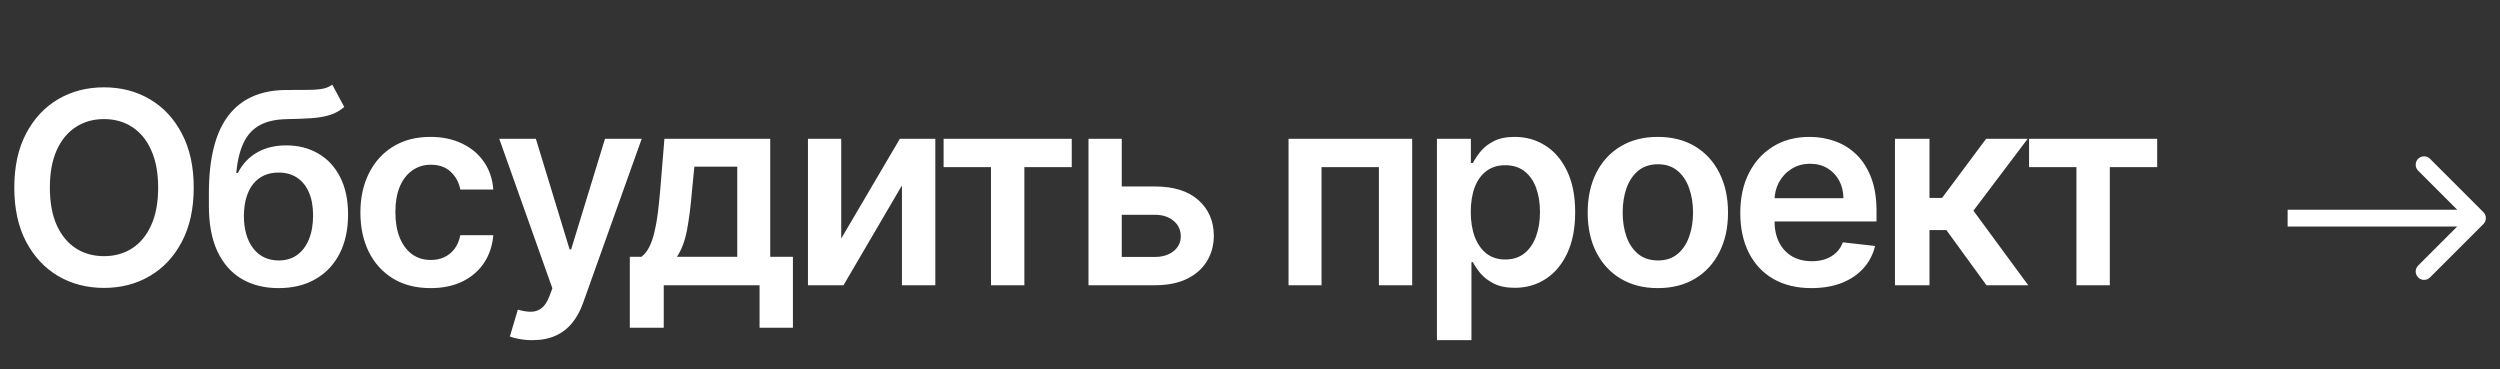 <?xml version="1.0" encoding="UTF-8"?> <svg xmlns="http://www.w3.org/2000/svg" width="149" height="22" viewBox="0 0 149 22" fill="none"><rect x="0" y="0" width="149" height="22" fill="#333333" stroke="none"/><path d="M11.546 11.182C11.546 12.436 11.311 13.509 10.841 14.403C10.375 15.294 9.739 15.975 8.932 16.449C8.129 16.922 7.218 17.159 6.199 17.159C5.18 17.159 4.267 16.922 3.46 16.449C2.657 15.972 2.021 15.288 1.551 14.398C1.085 13.504 0.852 12.432 0.852 11.182C0.852 9.928 1.085 8.856 1.551 7.966C2.021 7.072 2.657 6.388 3.46 5.915C4.267 5.441 5.18 5.205 6.199 5.205C7.218 5.205 8.129 5.441 8.932 5.915C9.739 6.388 10.375 7.072 10.841 7.966C11.311 8.856 11.546 9.928 11.546 11.182ZM9.426 11.182C9.426 10.299 9.288 9.555 9.011 8.949C8.739 8.339 8.36 7.879 7.875 7.568C7.39 7.254 6.831 7.097 6.199 7.097C5.566 7.097 5.008 7.254 4.523 7.568C4.038 7.879 3.657 8.339 3.381 8.949C3.108 9.555 2.972 10.299 2.972 11.182C2.972 12.064 3.108 12.811 3.381 13.421C3.657 14.027 4.038 14.487 4.523 14.801C5.008 15.112 5.566 15.267 6.199 15.267C6.831 15.267 7.39 15.112 7.875 14.801C8.36 14.487 8.739 14.027 9.011 13.421C9.288 12.811 9.426 12.064 9.426 11.182ZM19.802 5.045L20.518 6.375C20.264 6.595 19.98 6.754 19.665 6.852C19.351 6.951 18.982 7.015 18.557 7.045C18.137 7.072 17.637 7.091 17.057 7.102C16.406 7.117 15.874 7.241 15.461 7.472C15.048 7.703 14.732 8.053 14.512 8.523C14.292 8.989 14.148 9.583 14.08 10.307H14.177C14.45 9.773 14.832 9.366 15.325 9.085C15.817 8.805 16.395 8.665 17.057 8.665C17.781 8.665 18.419 8.828 18.972 9.153C19.529 9.475 19.963 9.943 20.273 10.557C20.588 11.171 20.745 11.913 20.745 12.784C20.745 13.682 20.576 14.46 20.239 15.119C19.902 15.775 19.423 16.28 18.802 16.636C18.184 16.992 17.451 17.171 16.603 17.171C15.758 17.171 15.023 16.987 14.398 16.619C13.777 16.248 13.296 15.701 12.955 14.977C12.618 14.25 12.45 13.354 12.45 12.29V11.506C12.45 9.453 12.832 7.92 13.597 6.909C14.362 5.898 15.497 5.383 17.001 5.364C17.448 5.356 17.847 5.354 18.2 5.358C18.555 5.362 18.866 5.345 19.131 5.307C19.396 5.269 19.62 5.182 19.802 5.045ZM16.614 15.523C17.035 15.523 17.398 15.415 17.705 15.199C18.012 14.979 18.247 14.669 18.41 14.267C18.576 13.866 18.66 13.39 18.66 12.841C18.66 12.299 18.576 11.839 18.41 11.46C18.243 11.078 18.006 10.786 17.7 10.585C17.393 10.384 17.027 10.284 16.603 10.284C16.285 10.284 15.999 10.341 15.745 10.454C15.491 10.568 15.275 10.735 15.097 10.954C14.919 11.174 14.783 11.441 14.688 11.756C14.593 12.07 14.542 12.432 14.535 12.841C14.535 13.663 14.72 14.316 15.091 14.801C15.463 15.282 15.97 15.523 16.614 15.523ZM25.662 17.171C24.791 17.171 24.042 16.979 23.417 16.597C22.796 16.214 22.317 15.686 21.98 15.011C21.647 14.333 21.48 13.553 21.48 12.671C21.48 11.784 21.65 11.002 21.991 10.324C22.332 9.642 22.813 9.112 23.434 8.733C24.059 8.35 24.798 8.159 25.65 8.159C26.359 8.159 26.986 8.29 27.531 8.551C28.08 8.809 28.518 9.174 28.844 9.648C29.169 10.117 29.355 10.667 29.4 11.296H27.434C27.355 10.875 27.166 10.525 26.866 10.244C26.571 9.96 26.175 9.818 25.679 9.818C25.258 9.818 24.889 9.932 24.571 10.159C24.253 10.383 24.005 10.704 23.826 11.125C23.652 11.546 23.565 12.049 23.565 12.636C23.565 13.231 23.652 13.742 23.826 14.171C24.001 14.595 24.245 14.922 24.559 15.153C24.878 15.381 25.251 15.494 25.679 15.494C25.982 15.494 26.253 15.438 26.491 15.324C26.734 15.206 26.936 15.038 27.099 14.818C27.262 14.598 27.374 14.331 27.434 14.017H29.4C29.351 14.634 29.169 15.182 28.855 15.659C28.541 16.133 28.113 16.504 27.571 16.773C27.029 17.038 26.393 17.171 25.662 17.171ZM31.728 20.273C31.447 20.273 31.188 20.25 30.949 20.204C30.715 20.163 30.527 20.114 30.387 20.057L30.864 18.454C31.163 18.542 31.43 18.583 31.665 18.579C31.9 18.576 32.106 18.502 32.285 18.358C32.466 18.218 32.62 17.983 32.745 17.653L32.921 17.182L29.756 8.273H31.938L33.949 14.864H34.04L36.057 8.273H38.245L34.751 18.057C34.588 18.519 34.372 18.915 34.103 19.244C33.834 19.578 33.504 19.831 33.114 20.006C32.728 20.184 32.266 20.273 31.728 20.273ZM37.537 19.534V15.307H38.23C38.415 15.163 38.571 14.968 38.696 14.722C38.821 14.472 38.923 14.178 39.002 13.841C39.086 13.5 39.154 13.119 39.207 12.699C39.26 12.275 39.307 11.818 39.349 11.329L39.599 8.273H45.906V15.307H47.258V19.534H45.27V17H39.559V19.534H37.537ZM40.343 15.307H43.94V9.932H41.383L41.247 11.329C41.171 12.254 41.071 13.046 40.946 13.704C40.821 14.364 40.62 14.898 40.343 15.307ZM50.137 14.216L53.631 8.273H55.745V17H53.756V11.051L50.273 17H48.154V8.273H50.137V14.216ZM56.239 9.96V8.273H63.876V9.96H61.052V17H59.063V9.96H56.239ZM66.266 11.114H68.84C69.953 11.114 70.815 11.384 71.425 11.926C72.035 12.468 72.341 13.178 72.345 14.057C72.341 14.629 72.201 15.136 71.925 15.579C71.652 16.023 71.254 16.371 70.732 16.625C70.213 16.875 69.582 17 68.84 17H64.874V8.273H66.857V15.312H68.84C69.287 15.312 69.654 15.199 69.942 14.972C70.23 14.741 70.374 14.445 70.374 14.085C70.374 13.706 70.23 13.398 69.942 13.159C69.654 12.921 69.287 12.801 68.84 12.801H66.266V11.114ZM76.797 17V8.273H84.166V17H82.183V9.96H78.763V17H76.797ZM85.641 20.273V8.273H87.664V9.716H87.783C87.889 9.504 88.039 9.278 88.232 9.04C88.425 8.797 88.687 8.591 89.016 8.42C89.346 8.246 89.766 8.159 90.278 8.159C90.952 8.159 91.56 8.331 92.101 8.676C92.647 9.017 93.079 9.523 93.397 10.193C93.719 10.86 93.88 11.678 93.88 12.648C93.88 13.606 93.723 14.421 93.408 15.091C93.094 15.761 92.666 16.273 92.124 16.625C91.582 16.977 90.969 17.153 90.283 17.153C89.783 17.153 89.368 17.07 89.039 16.903C88.709 16.737 88.444 16.536 88.243 16.301C88.046 16.062 87.893 15.837 87.783 15.625H87.698V20.273H85.641ZM87.658 12.636C87.658 13.201 87.738 13.695 87.897 14.119C88.06 14.544 88.293 14.875 88.596 15.114C88.903 15.348 89.274 15.466 89.709 15.466C90.164 15.466 90.545 15.345 90.851 15.102C91.158 14.856 91.389 14.521 91.545 14.097C91.704 13.669 91.783 13.182 91.783 12.636C91.783 12.095 91.706 11.614 91.55 11.193C91.395 10.773 91.164 10.443 90.857 10.204C90.55 9.966 90.168 9.847 89.709 9.847C89.27 9.847 88.897 9.962 88.59 10.193C88.283 10.424 88.05 10.748 87.891 11.165C87.736 11.581 87.658 12.072 87.658 12.636ZM98.808 17.171C97.956 17.171 97.217 16.983 96.592 16.608C95.967 16.233 95.482 15.708 95.138 15.034C94.797 14.36 94.626 13.572 94.626 12.671C94.626 11.769 94.797 10.979 95.138 10.301C95.482 9.623 95.967 9.097 96.592 8.722C97.217 8.347 97.956 8.159 98.808 8.159C99.66 8.159 100.399 8.347 101.024 8.722C101.649 9.097 102.132 9.623 102.473 10.301C102.817 10.979 102.99 11.769 102.99 12.671C102.99 13.572 102.817 14.36 102.473 15.034C102.132 15.708 101.649 16.233 101.024 16.608C100.399 16.983 99.66 17.171 98.808 17.171ZM98.819 15.523C99.281 15.523 99.668 15.396 99.978 15.142C100.289 14.884 100.52 14.54 100.672 14.108C100.827 13.676 100.905 13.195 100.905 12.665C100.905 12.131 100.827 11.648 100.672 11.216C100.52 10.78 100.289 10.434 99.978 10.176C99.668 9.919 99.281 9.79 98.819 9.79C98.346 9.79 97.952 9.919 97.638 10.176C97.327 10.434 97.094 10.78 96.939 11.216C96.787 11.648 96.711 12.131 96.711 12.665C96.711 13.195 96.787 13.676 96.939 14.108C97.094 14.54 97.327 14.884 97.638 15.142C97.952 15.396 98.346 15.523 98.819 15.523ZM107.959 17.171C107.084 17.171 106.329 16.989 105.692 16.625C105.06 16.258 104.573 15.739 104.232 15.068C103.891 14.394 103.721 13.6 103.721 12.688C103.721 11.79 103.891 11.002 104.232 10.324C104.577 9.642 105.058 9.112 105.675 8.733C106.293 8.35 107.018 8.159 107.851 8.159C108.389 8.159 108.897 8.246 109.374 8.42C109.855 8.591 110.279 8.856 110.647 9.216C111.018 9.576 111.31 10.034 111.522 10.591C111.734 11.144 111.84 11.803 111.84 12.568V13.199H104.686V11.812H109.868C109.865 11.419 109.779 11.068 109.613 10.761C109.446 10.451 109.213 10.206 108.914 10.028C108.618 9.85 108.274 9.761 107.88 9.761C107.459 9.761 107.09 9.864 106.772 10.068C106.454 10.269 106.205 10.534 106.027 10.864C105.853 11.189 105.764 11.547 105.76 11.938V13.148C105.76 13.655 105.853 14.091 106.039 14.454C106.224 14.814 106.484 15.091 106.817 15.284C107.15 15.473 107.541 15.568 107.988 15.568C108.287 15.568 108.558 15.527 108.8 15.443C109.043 15.356 109.253 15.229 109.431 15.062C109.609 14.896 109.743 14.689 109.834 14.443L111.755 14.659C111.633 15.167 111.402 15.61 111.061 15.989C110.724 16.364 110.293 16.655 109.766 16.864C109.24 17.068 108.637 17.171 107.959 17.171ZM112.94 17V8.273H114.997V11.796H115.747L118.372 8.273H120.849L117.616 12.557L120.883 17H118.394L116.002 13.71H114.997V17H112.94ZM120.932 9.96V8.273H128.568V9.96H125.745V17H123.756V9.96H120.932Z" fill="white"></path><path d="M148.01 13.354C148.206 13.158 148.206 12.842 148.01 12.646L144.828 9.464C144.633 9.269 144.317 9.269 144.121 9.464C143.926 9.66 143.926 9.976 144.121 10.172L146.95 13L144.121 15.828C143.926 16.024 143.926 16.34 144.121 16.535C144.317 16.731 144.633 16.731 144.828 16.535L148.01 13.354ZM136.343 13V13.5H147.657V13V12.5H136.343V13Z" fill="white"></path></svg> 
